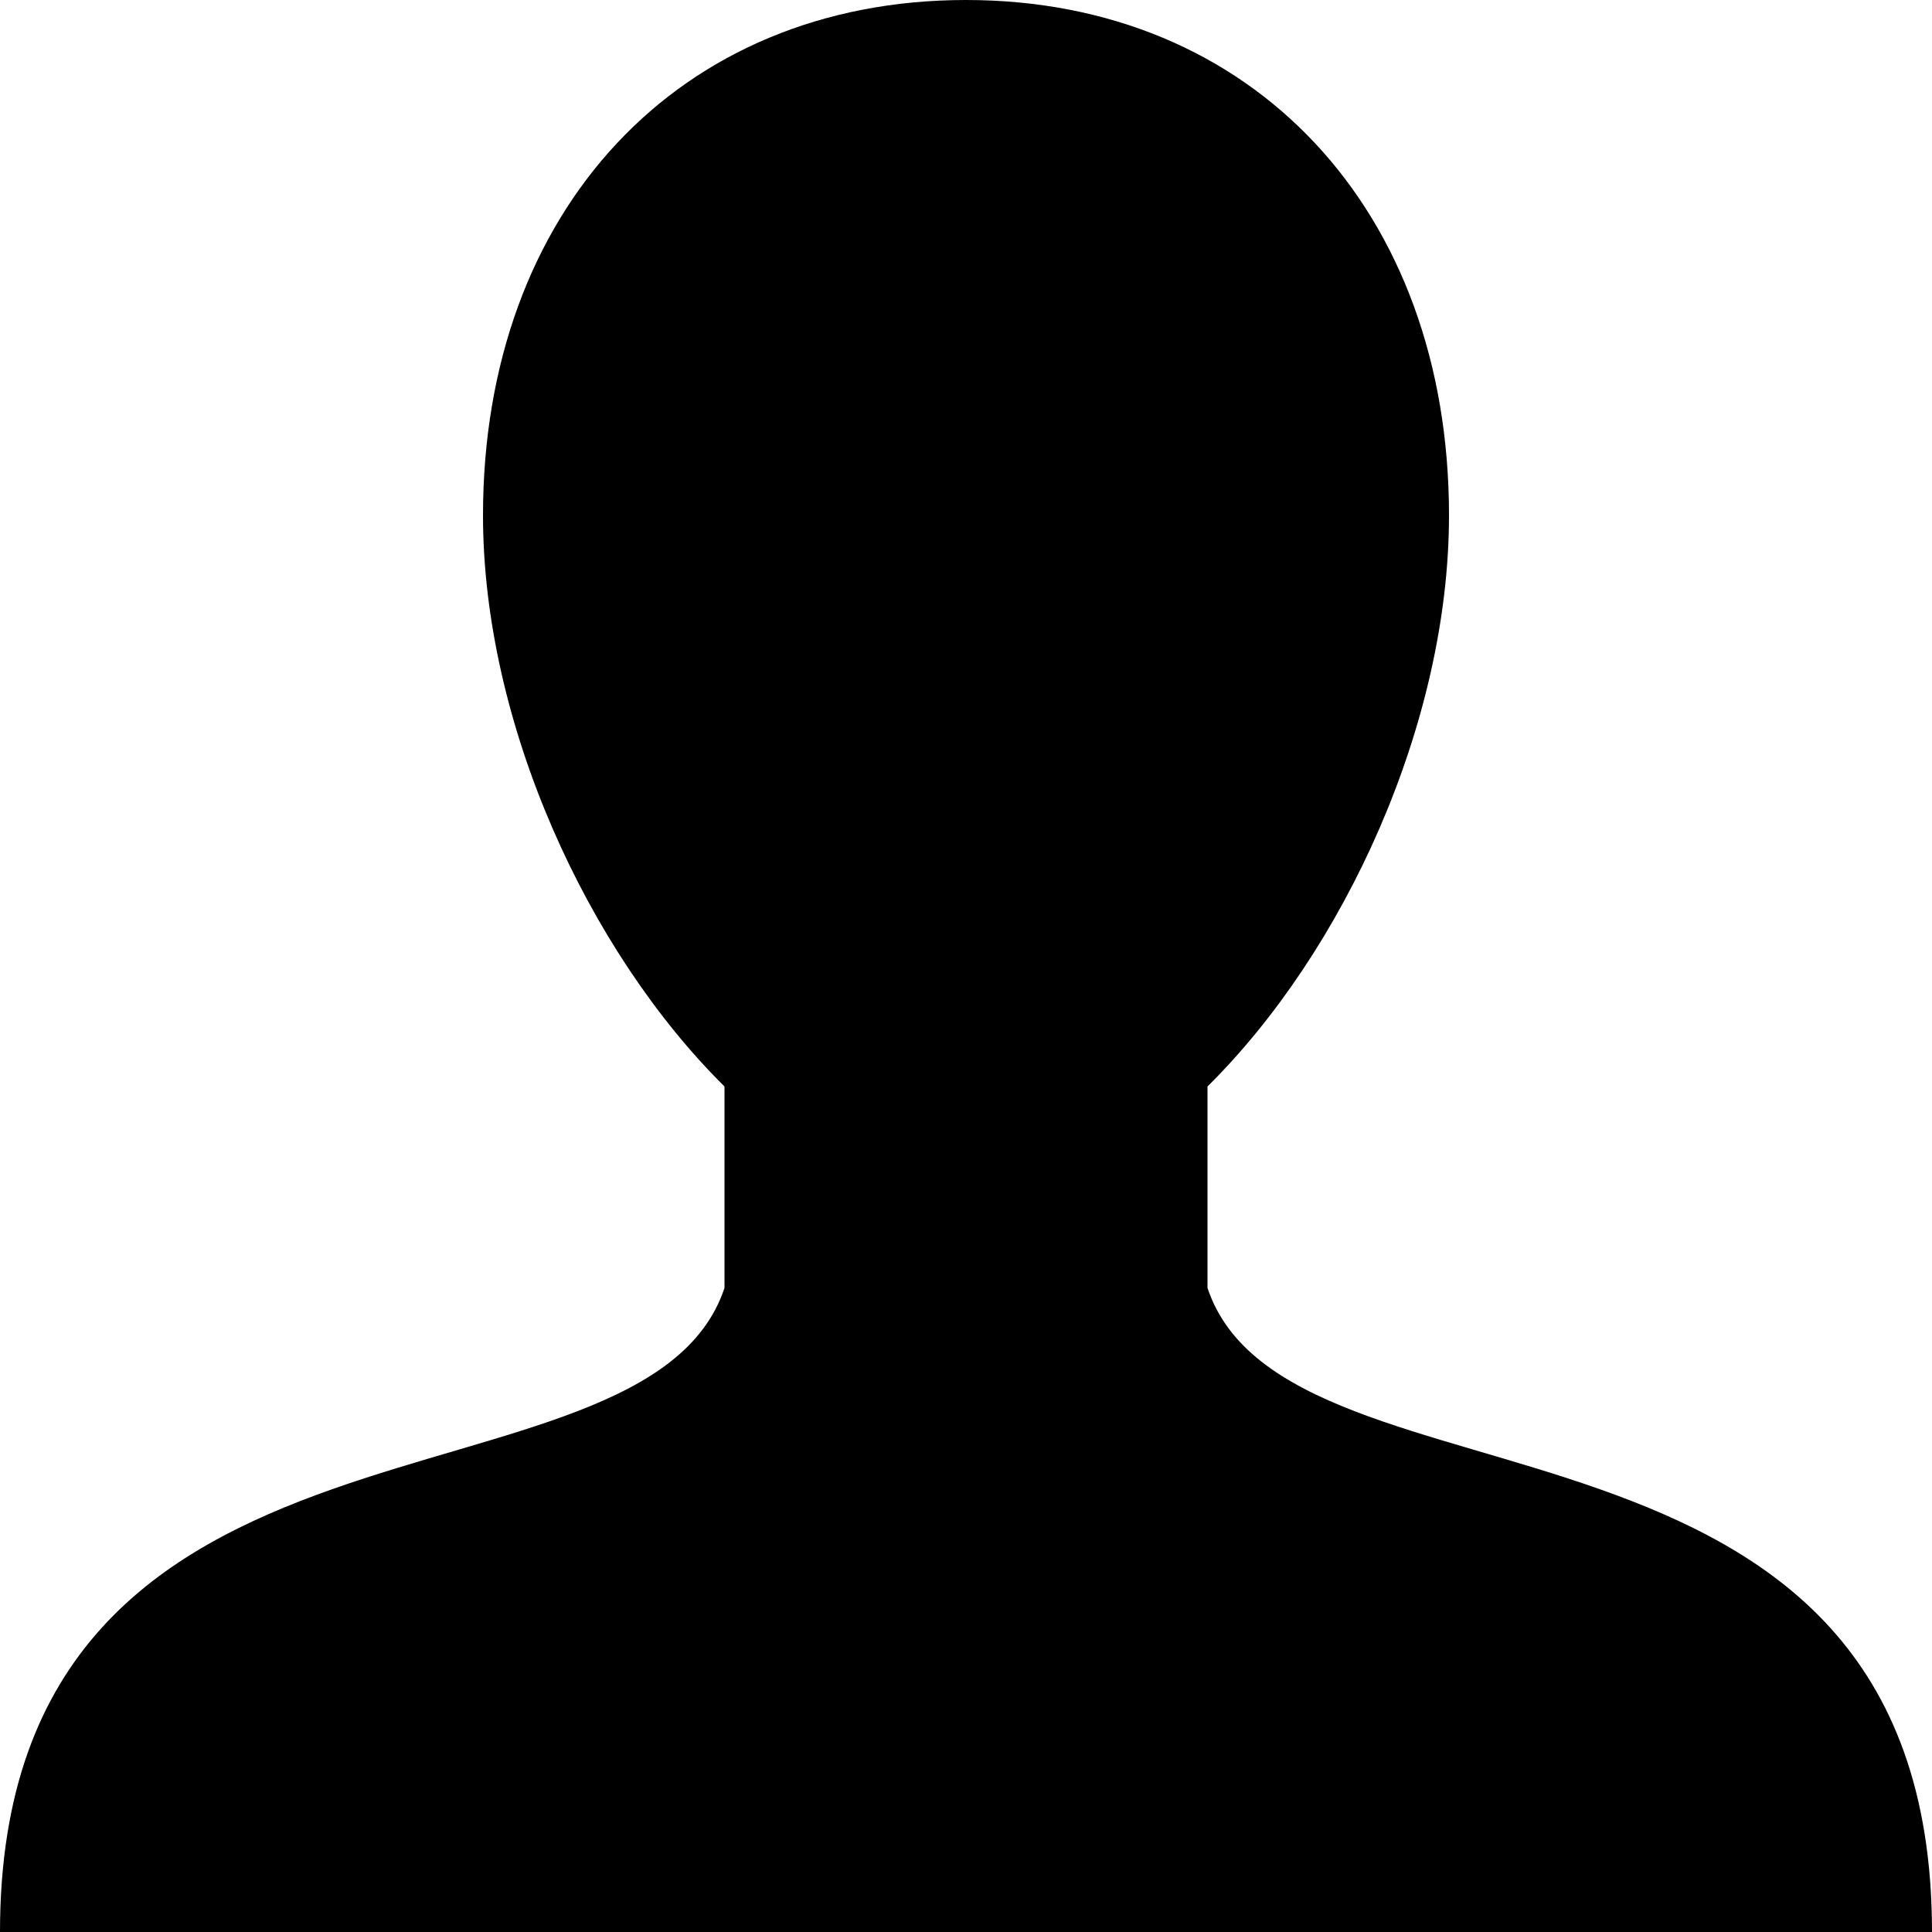 <svg width="11" height="11" viewBox="0 0 11 11" xmlns="http://www.w3.org/2000/svg">
<path d="M5.5 0C3.865 0 2.75 1.199 2.75 2.934C2.75 4.119 3.346 5.415 4.125 6.186V7.333C3.667 8.708 0 7.792 0 11H11C11 7.792 7.333 8.708 6.875 7.333V6.186C7.654 5.415 8.25 4.119 8.25 2.934C8.25 1.199 7.135 0 5.5 0Z"/>
</svg>
